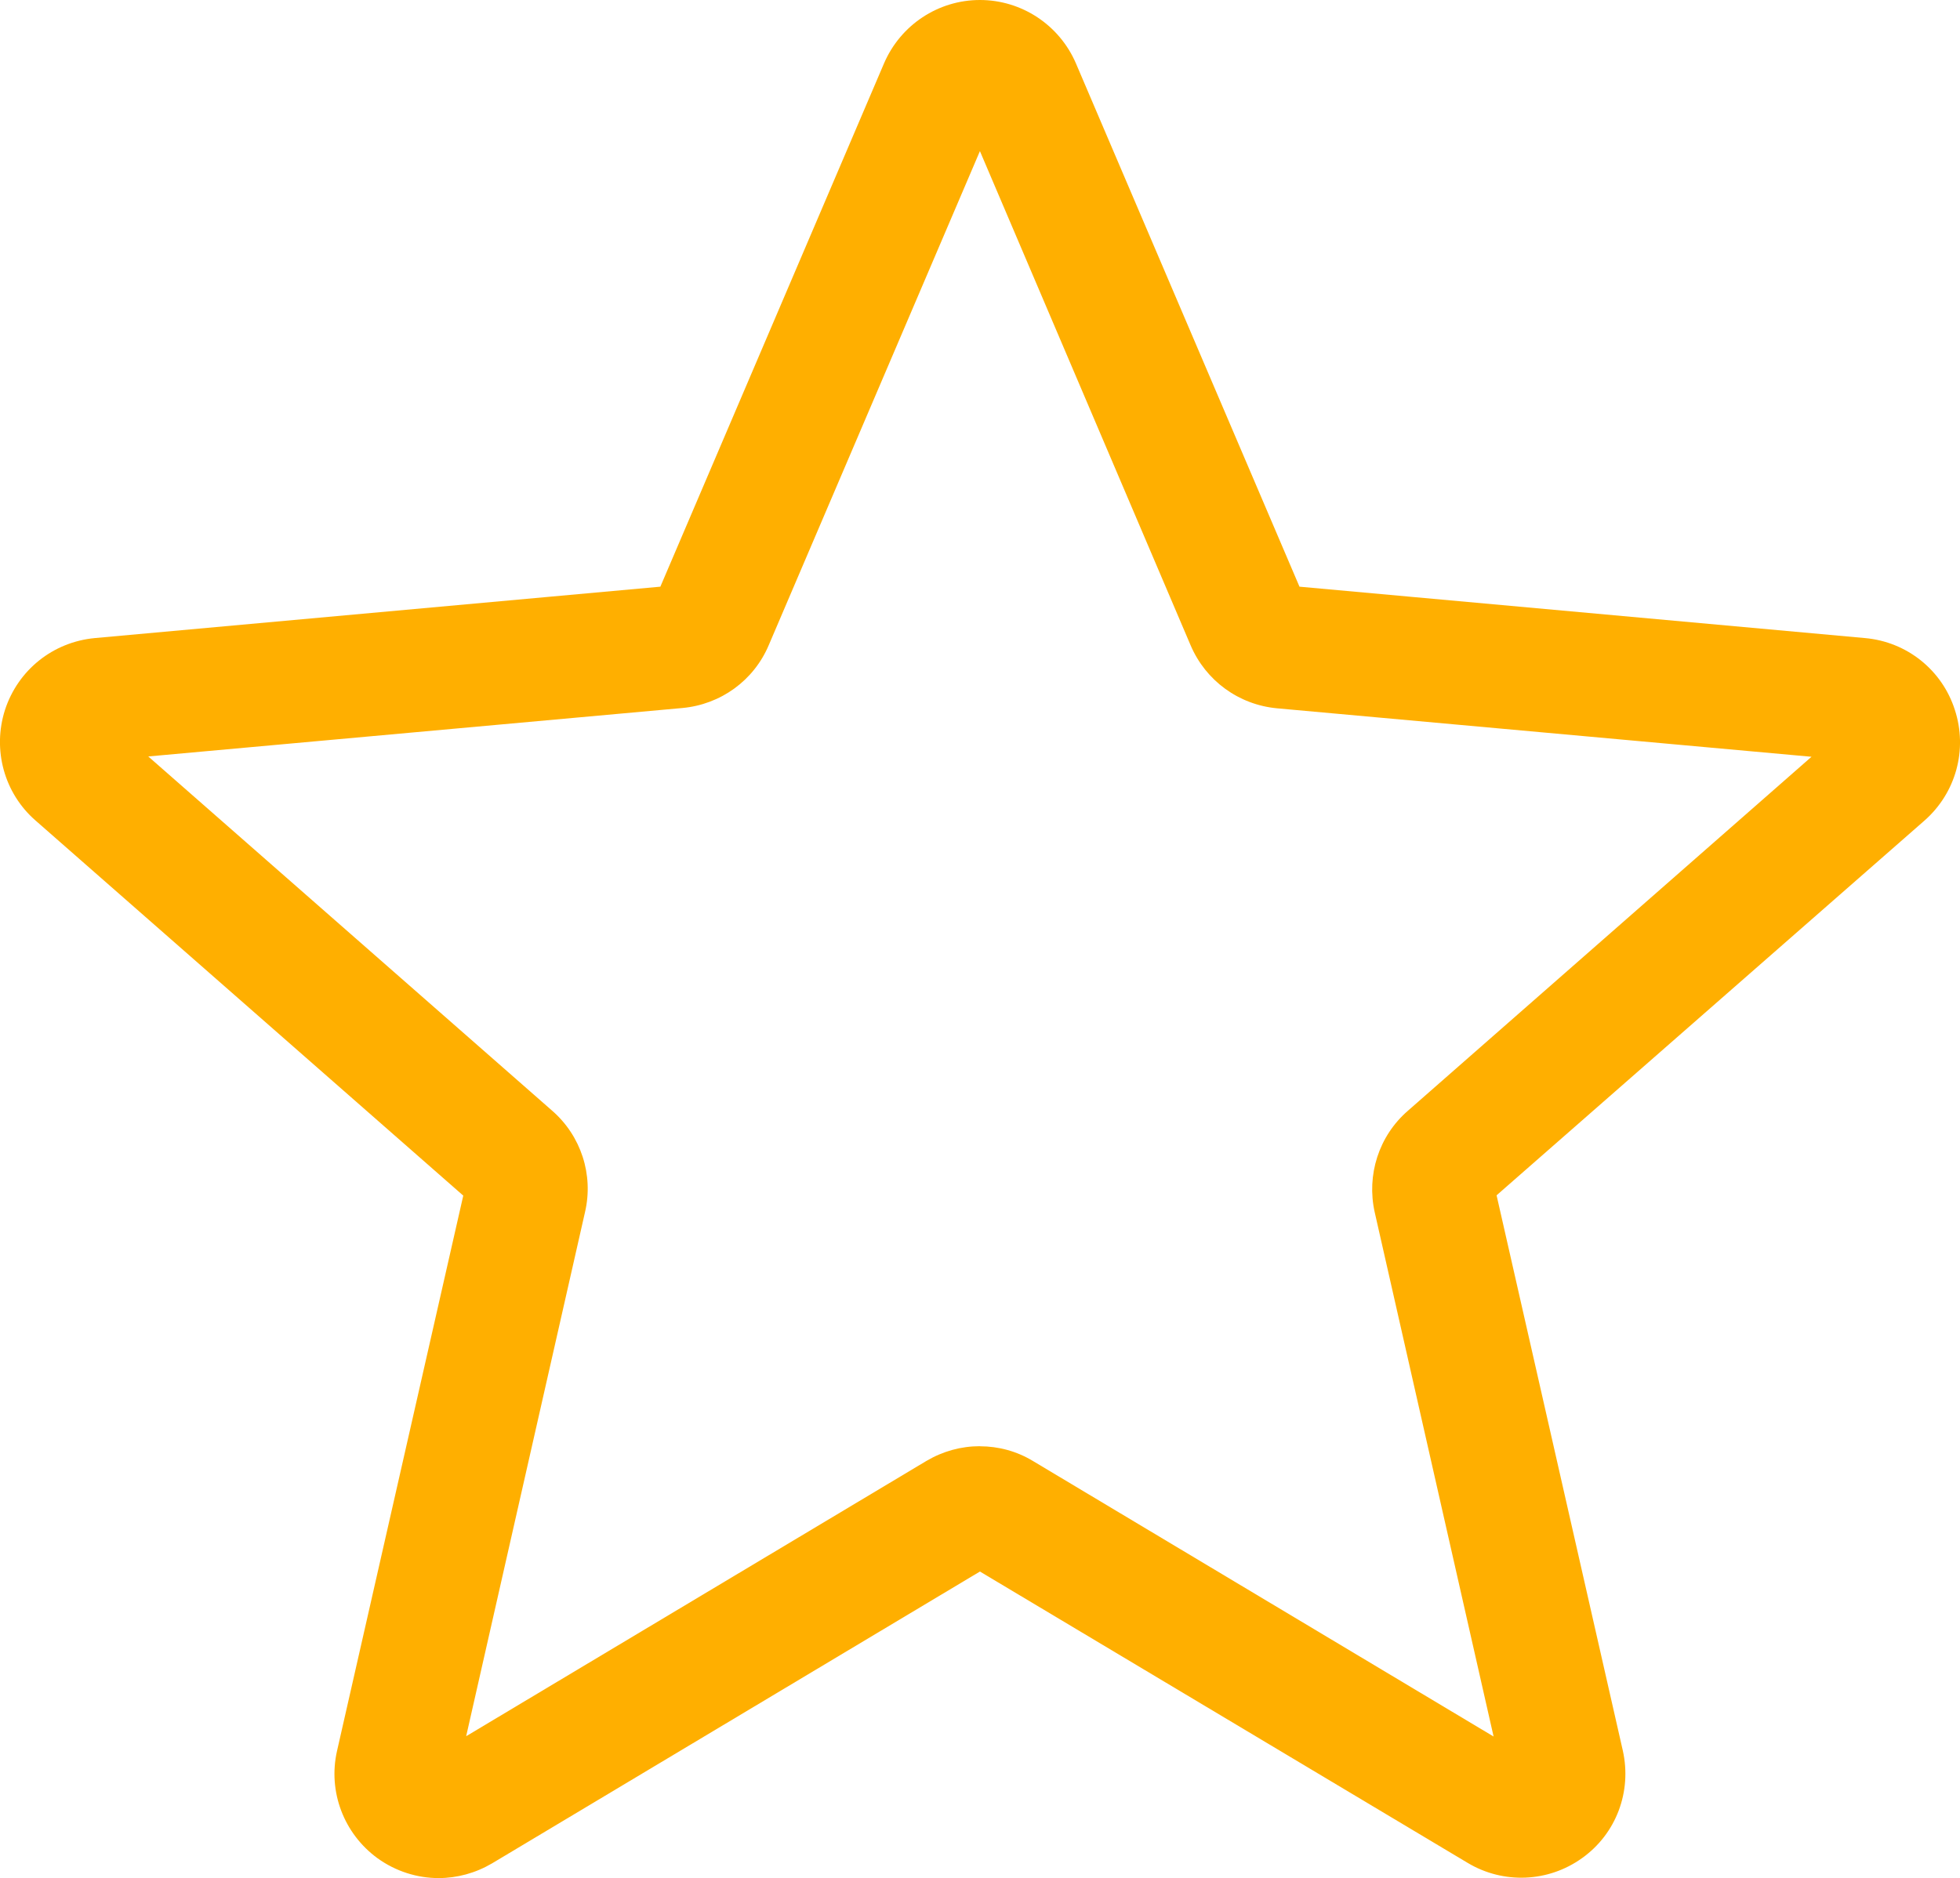 <?xml version="1.0" encoding="UTF-8"?>
<svg id="Capa_1" data-name="Capa 1" xmlns="http://www.w3.org/2000/svg" version="1.1" viewBox="0 0 250 239.61">
  <defs>
    <style>
      .cls-1 {
        fill: #ffaf00;
        stroke-width: 0px;
      }
    </style>
  </defs>
  <path class="cls-1" d="M55.94,239.61c-2.73,0-5.46-.86-7.77-2.52-4.32-3.14-6.36-8.53-5.18-13.71l16.1-70.84L4.54,104.69c-4.01-3.49-5.53-9.05-3.9-14.13,1.66-5.08,6.11-8.64,11.43-9.15l72.16-6.56L112.76,8.08c2.11-4.9,6.91-8.08,12.23-8.08s10.12,3.18,12.23,8.05l28.53,66.8,72.16,6.56c5.32.48,9.81,4.08,11.43,9.15,1.66,5.08.14,10.6-3.87,14.13l-54.58,47.81,16.1,70.84c1.17,5.22-.83,10.6-5.18,13.71-4.32,3.11-10.05,3.35-14.61.62l-62.21-37.17-62.24,37.24c-2.11,1.24-4.46,1.87-6.8,1.87ZM124.99,184.52c2.35,0,4.7.62,6.8,1.9l58.72,35.13-15.16-66.87c-1.07-4.77.52-9.74,4.21-12.95l51.5-45.18-68.15-6.18c-4.9-.45-9.12-3.52-11.05-8.05l-26.87-63.04-26.94,63.04c-1.9,4.49-6.11,7.56-11.02,8.01l-68.12,6.18,51.5,45.18c3.7,3.21,5.32,8.19,4.21,12.95l-15.16,66.87,58.72-35.13c2.11-1.24,4.42-1.87,6.8-1.87ZM83.68,76.16s0,.03,0,0h0ZM166.27,76.13h0s0,.03,0,0Z"/>
</svg>